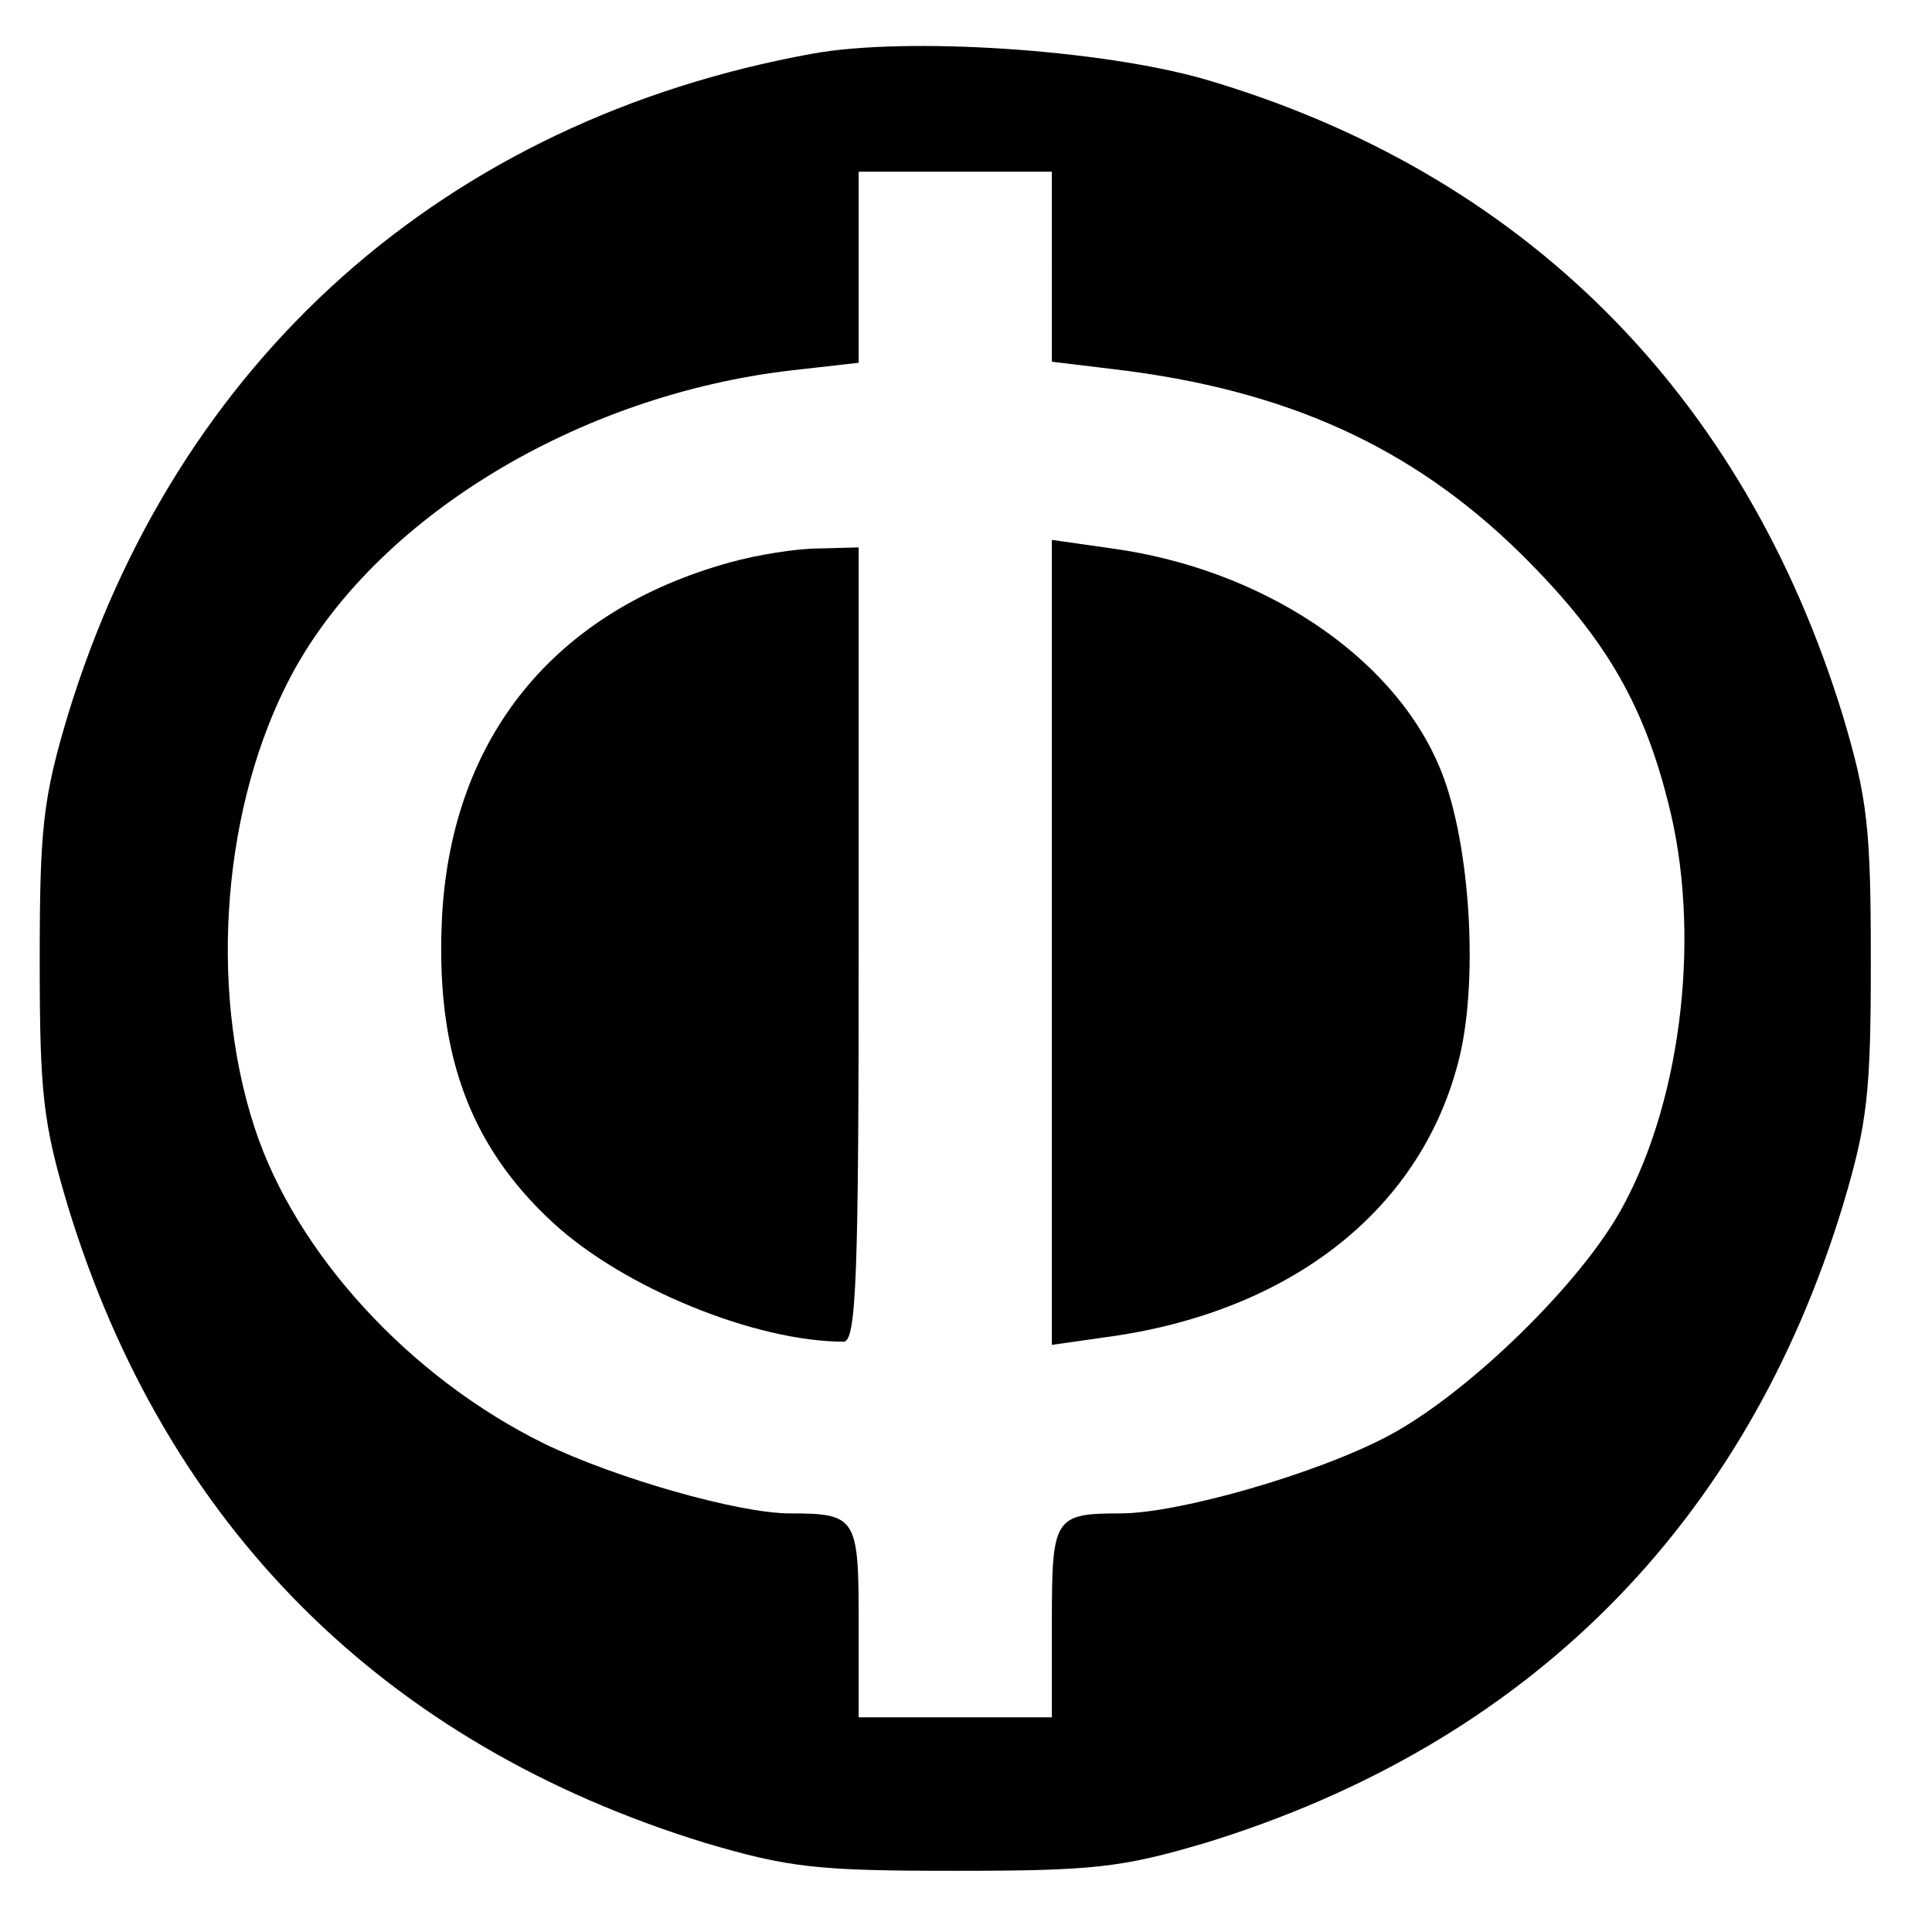 <?xml version="1.0" encoding="UTF-8" standalone="no"?> <svg xmlns="http://www.w3.org/2000/svg" width="180pt" height="180pt" viewBox="0 0 180 180" preserveAspectRatio="xMidYMid meet"> <g transform="translate(0,180) scale(0.1,-0.1)" fill="#000000" stroke="none"> <path d="M757 1750 c-342 -62 -593 -285 -694 -617 -23 -77 -26 -105 -26 -228 0 -123 3 -151 26 -228 91 -299 295 -502 594 -594 78 -23 104 -26 233 -26 129 0 155 3 233 26 299 92 503 295 594 594 23 77 26 105 26 228 0 123 -3 151 -26 228 -92 300 -298 506 -594 593 -97 28 -278 40 -366 24z m223 -199 l0 -88 58 -7 c160 -19 277 -72 378 -171 77 -76 114 -137 138 -232 31 -119 14 -274 -42 -377 -38 -71 -145 -175 -219 -214 -66 -35 -195 -72 -249 -72 -62 0 -64 -4 -64 -101 l0 -89 -90 0 -90 0 0 89 c0 97 -2 101 -64 101 -48 0 -163 33 -229 65 -126 62 -232 178 -270 295 -43 132 -29 301 34 420 78 147 267 262 467 285 l62 7 0 89 0 89 90 0 90 0 0 -89z"></path> <path d="M980 922 l0 -375 49 7 c174 23 297 120 331 262 18 76 9 207 -20 272 -44 102 -165 182 -304 201 l-56 8 0 -375z"></path> <path d="M680 1276 c-163 -45 -258 -162 -268 -327 -7 -127 24 -215 103 -288 66 -61 189 -111 271 -111 12 0 14 64 14 370 l0 370 -37 -1 c-21 0 -58 -6 -83 -13z"></path> </g> </svg> 